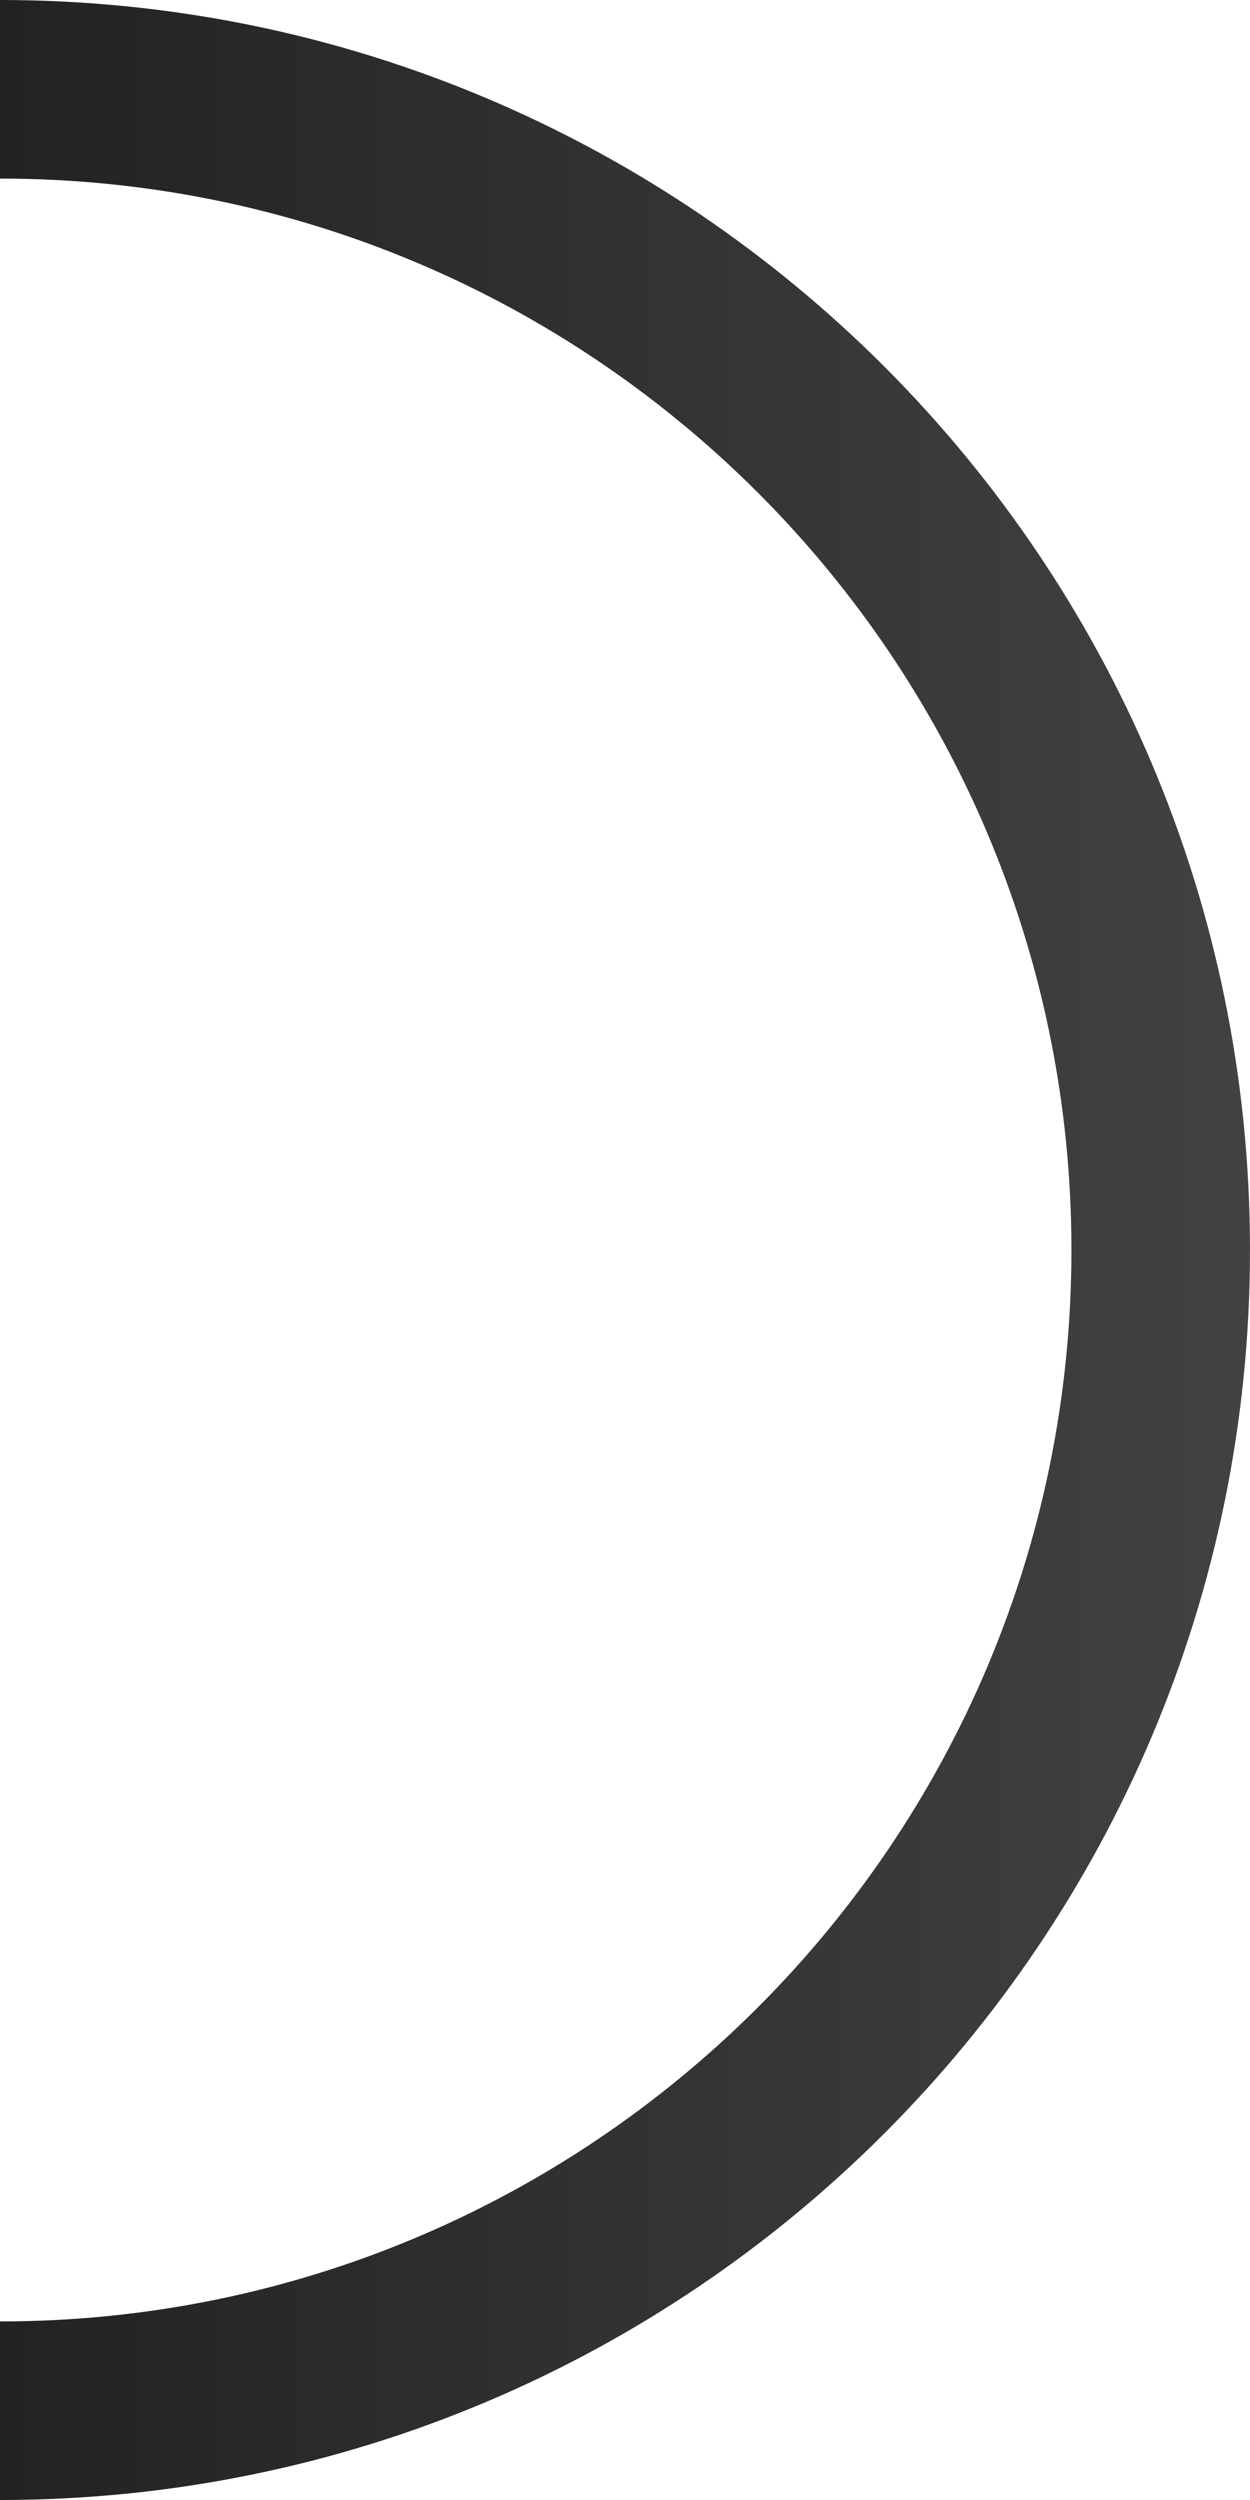 <?xml version="1.0" encoding="UTF-8"?> <svg xmlns="http://www.w3.org/2000/svg" width="280" height="560" viewBox="0 0 280 560" fill="none"> <path d="M0 520C132.548 520 240 412.548 240 280C240 147.452 132.548 40 0 40V0C154.64 0 280 125.36 280 280C280 434.64 154.64 560 0 560V520Z" fill="url(#paint0_linear)"></path> <defs> <linearGradient id="paint0_linear" x1="0" y1="280" x2="280" y2="280" gradientUnits="userSpaceOnUse"> <stop stop-color="#222222"></stop> <stop offset="1" stop-color="#424242"></stop> </linearGradient> </defs> </svg> 